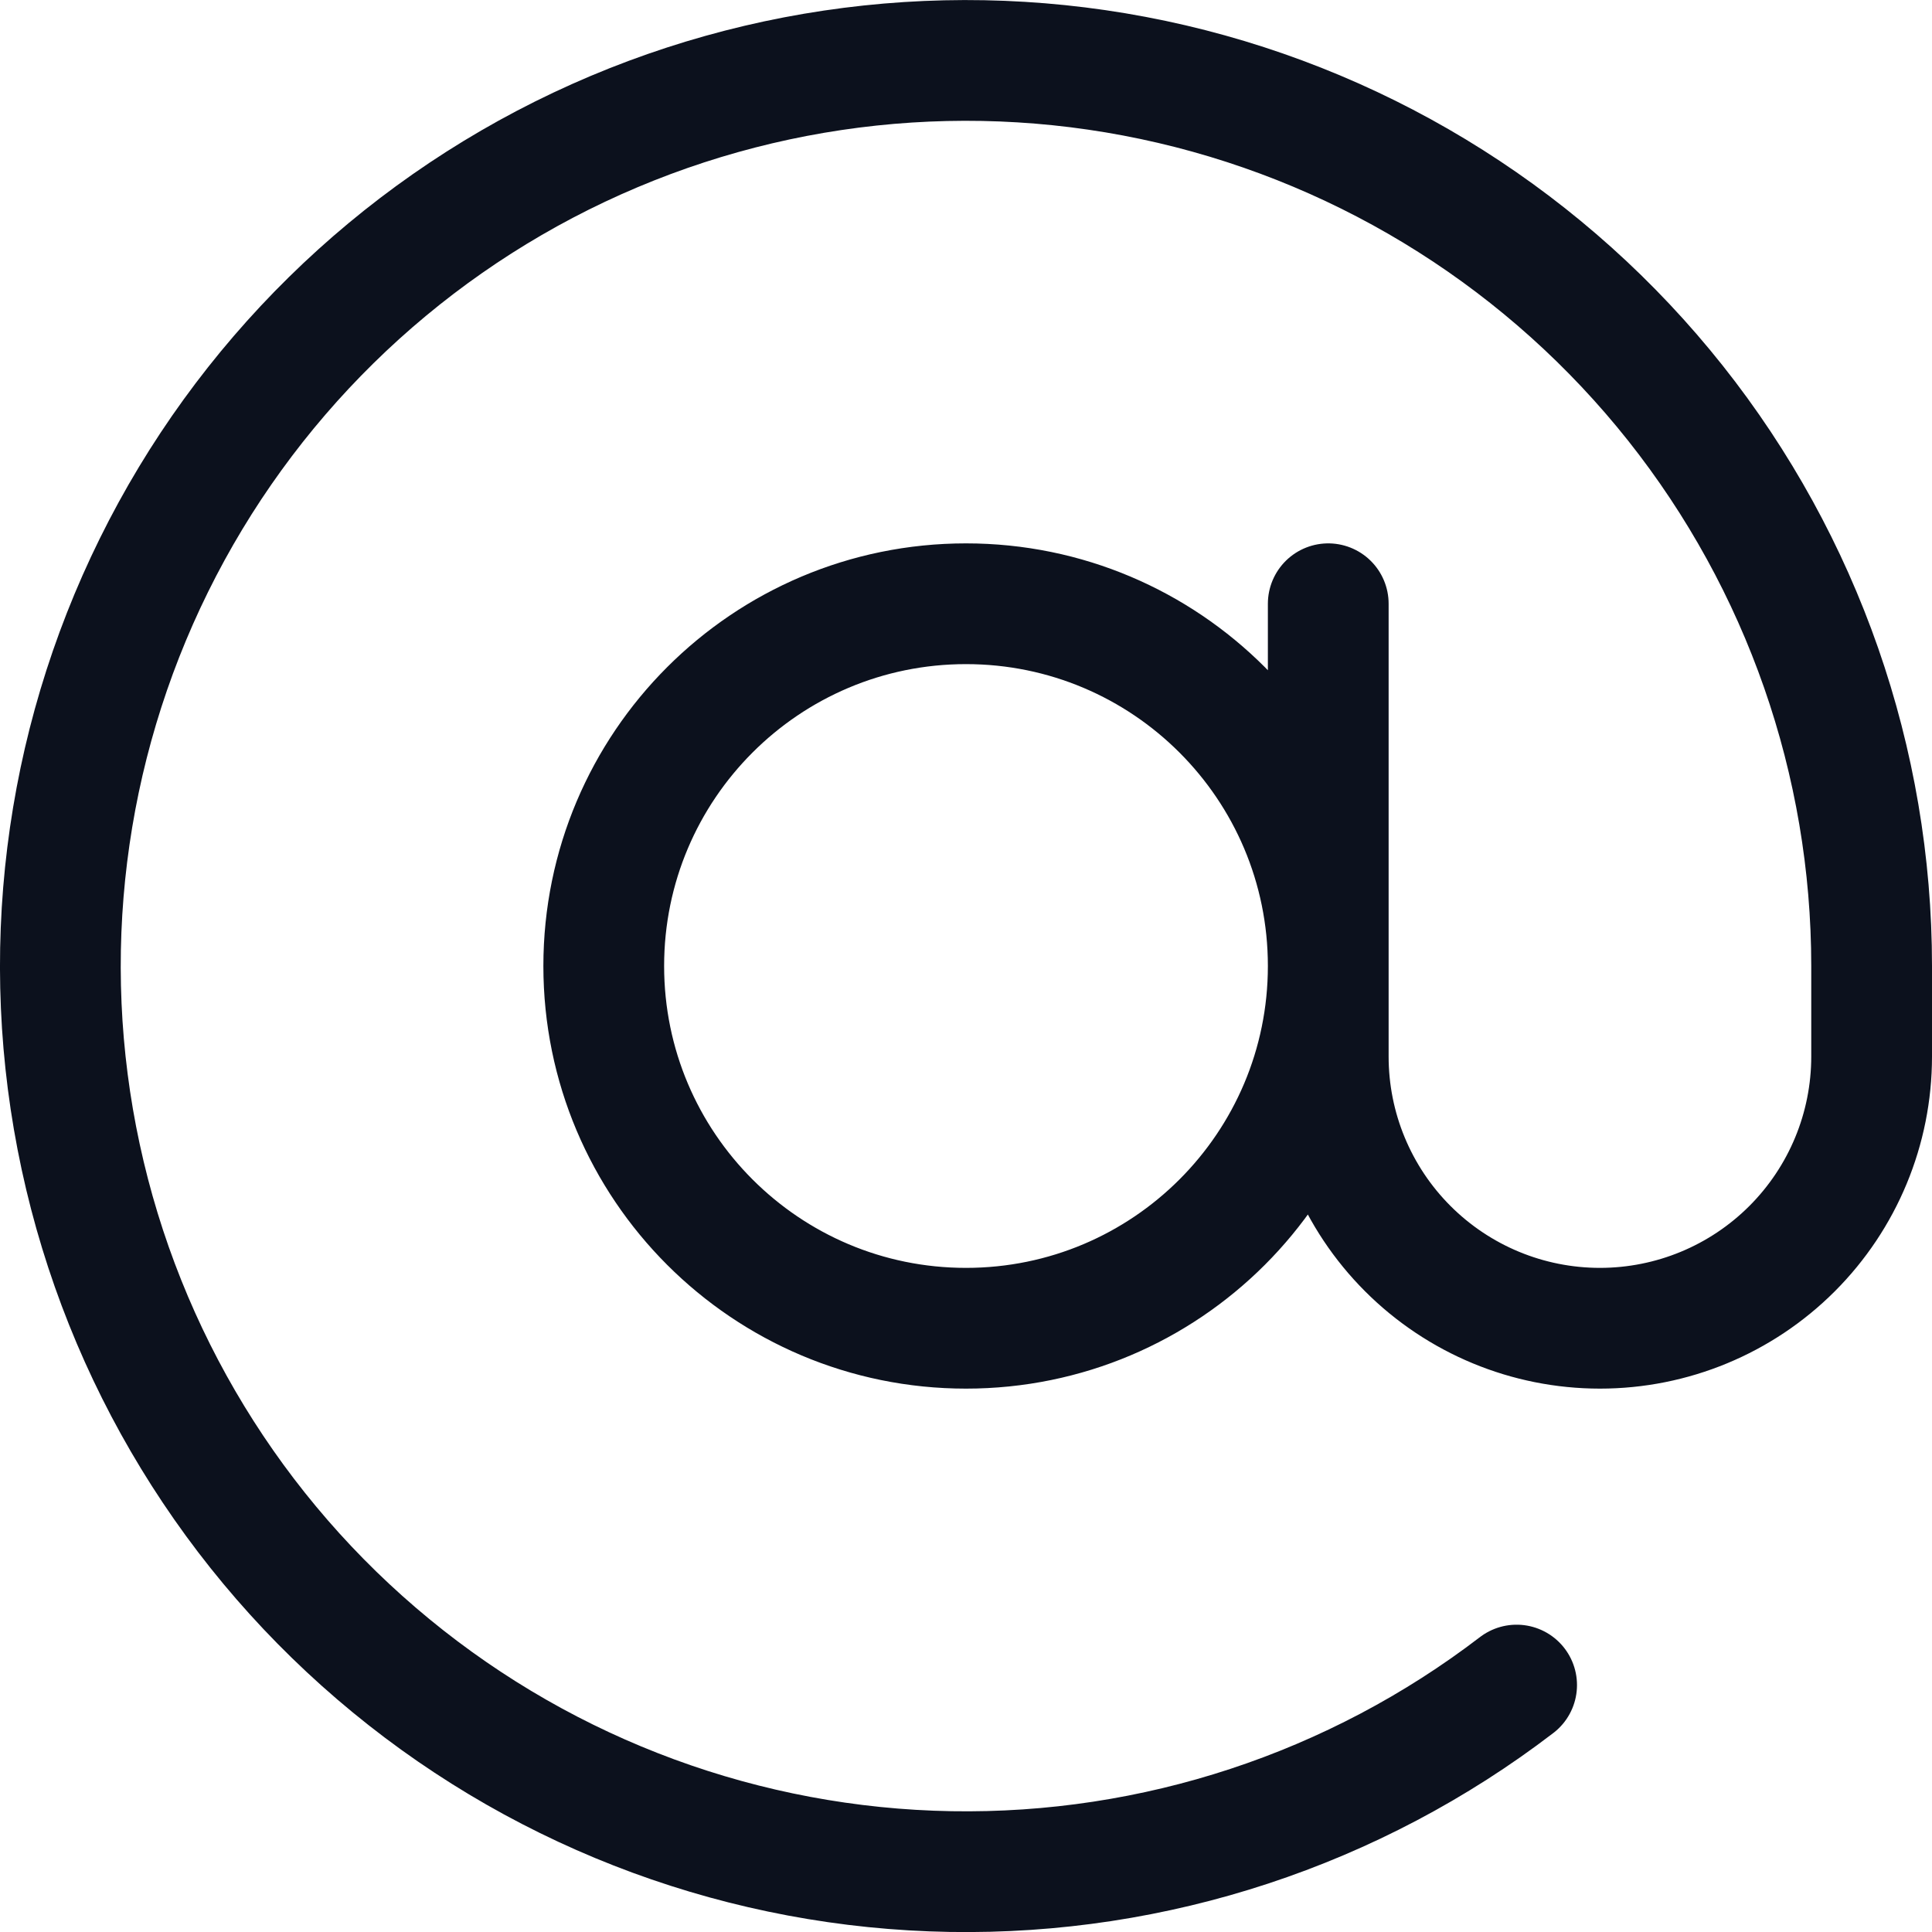<svg width="32" height="32" viewBox="0 0 32 32" fill="none" xmlns="http://www.w3.org/2000/svg">
<path d="M22 10V17.5C22 18.694 22.474 19.838 23.318 20.682C24.162 21.526 25.306 22 26.5 22C27.694 22 28.838 21.526 29.682 20.682C30.526 19.838 31 18.694 31 17.5V16C31 12.614 29.854 9.329 27.75 6.677C25.645 4.025 22.706 2.163 19.409 1.393C16.112 0.624 12.652 0.993 9.591 2.439C6.53 3.886 4.049 6.325 2.55 9.361C1.051 12.396 0.623 15.85 1.336 19.159C2.049 22.469 3.86 25.44 6.476 27.589C9.091 29.739 12.357 30.941 15.742 30.999C19.127 31.057 22.432 29.968 25.12 27.91M22 16C22 19.314 19.314 22 16 22C12.686 22 10 19.314 10 16C10 12.686 12.686 10 16 10C19.314 10 22 12.686 22 16Z" stroke="#0C111D" stroke-width="2" stroke-linecap="round" stroke-linejoin="round"/>
</svg>
